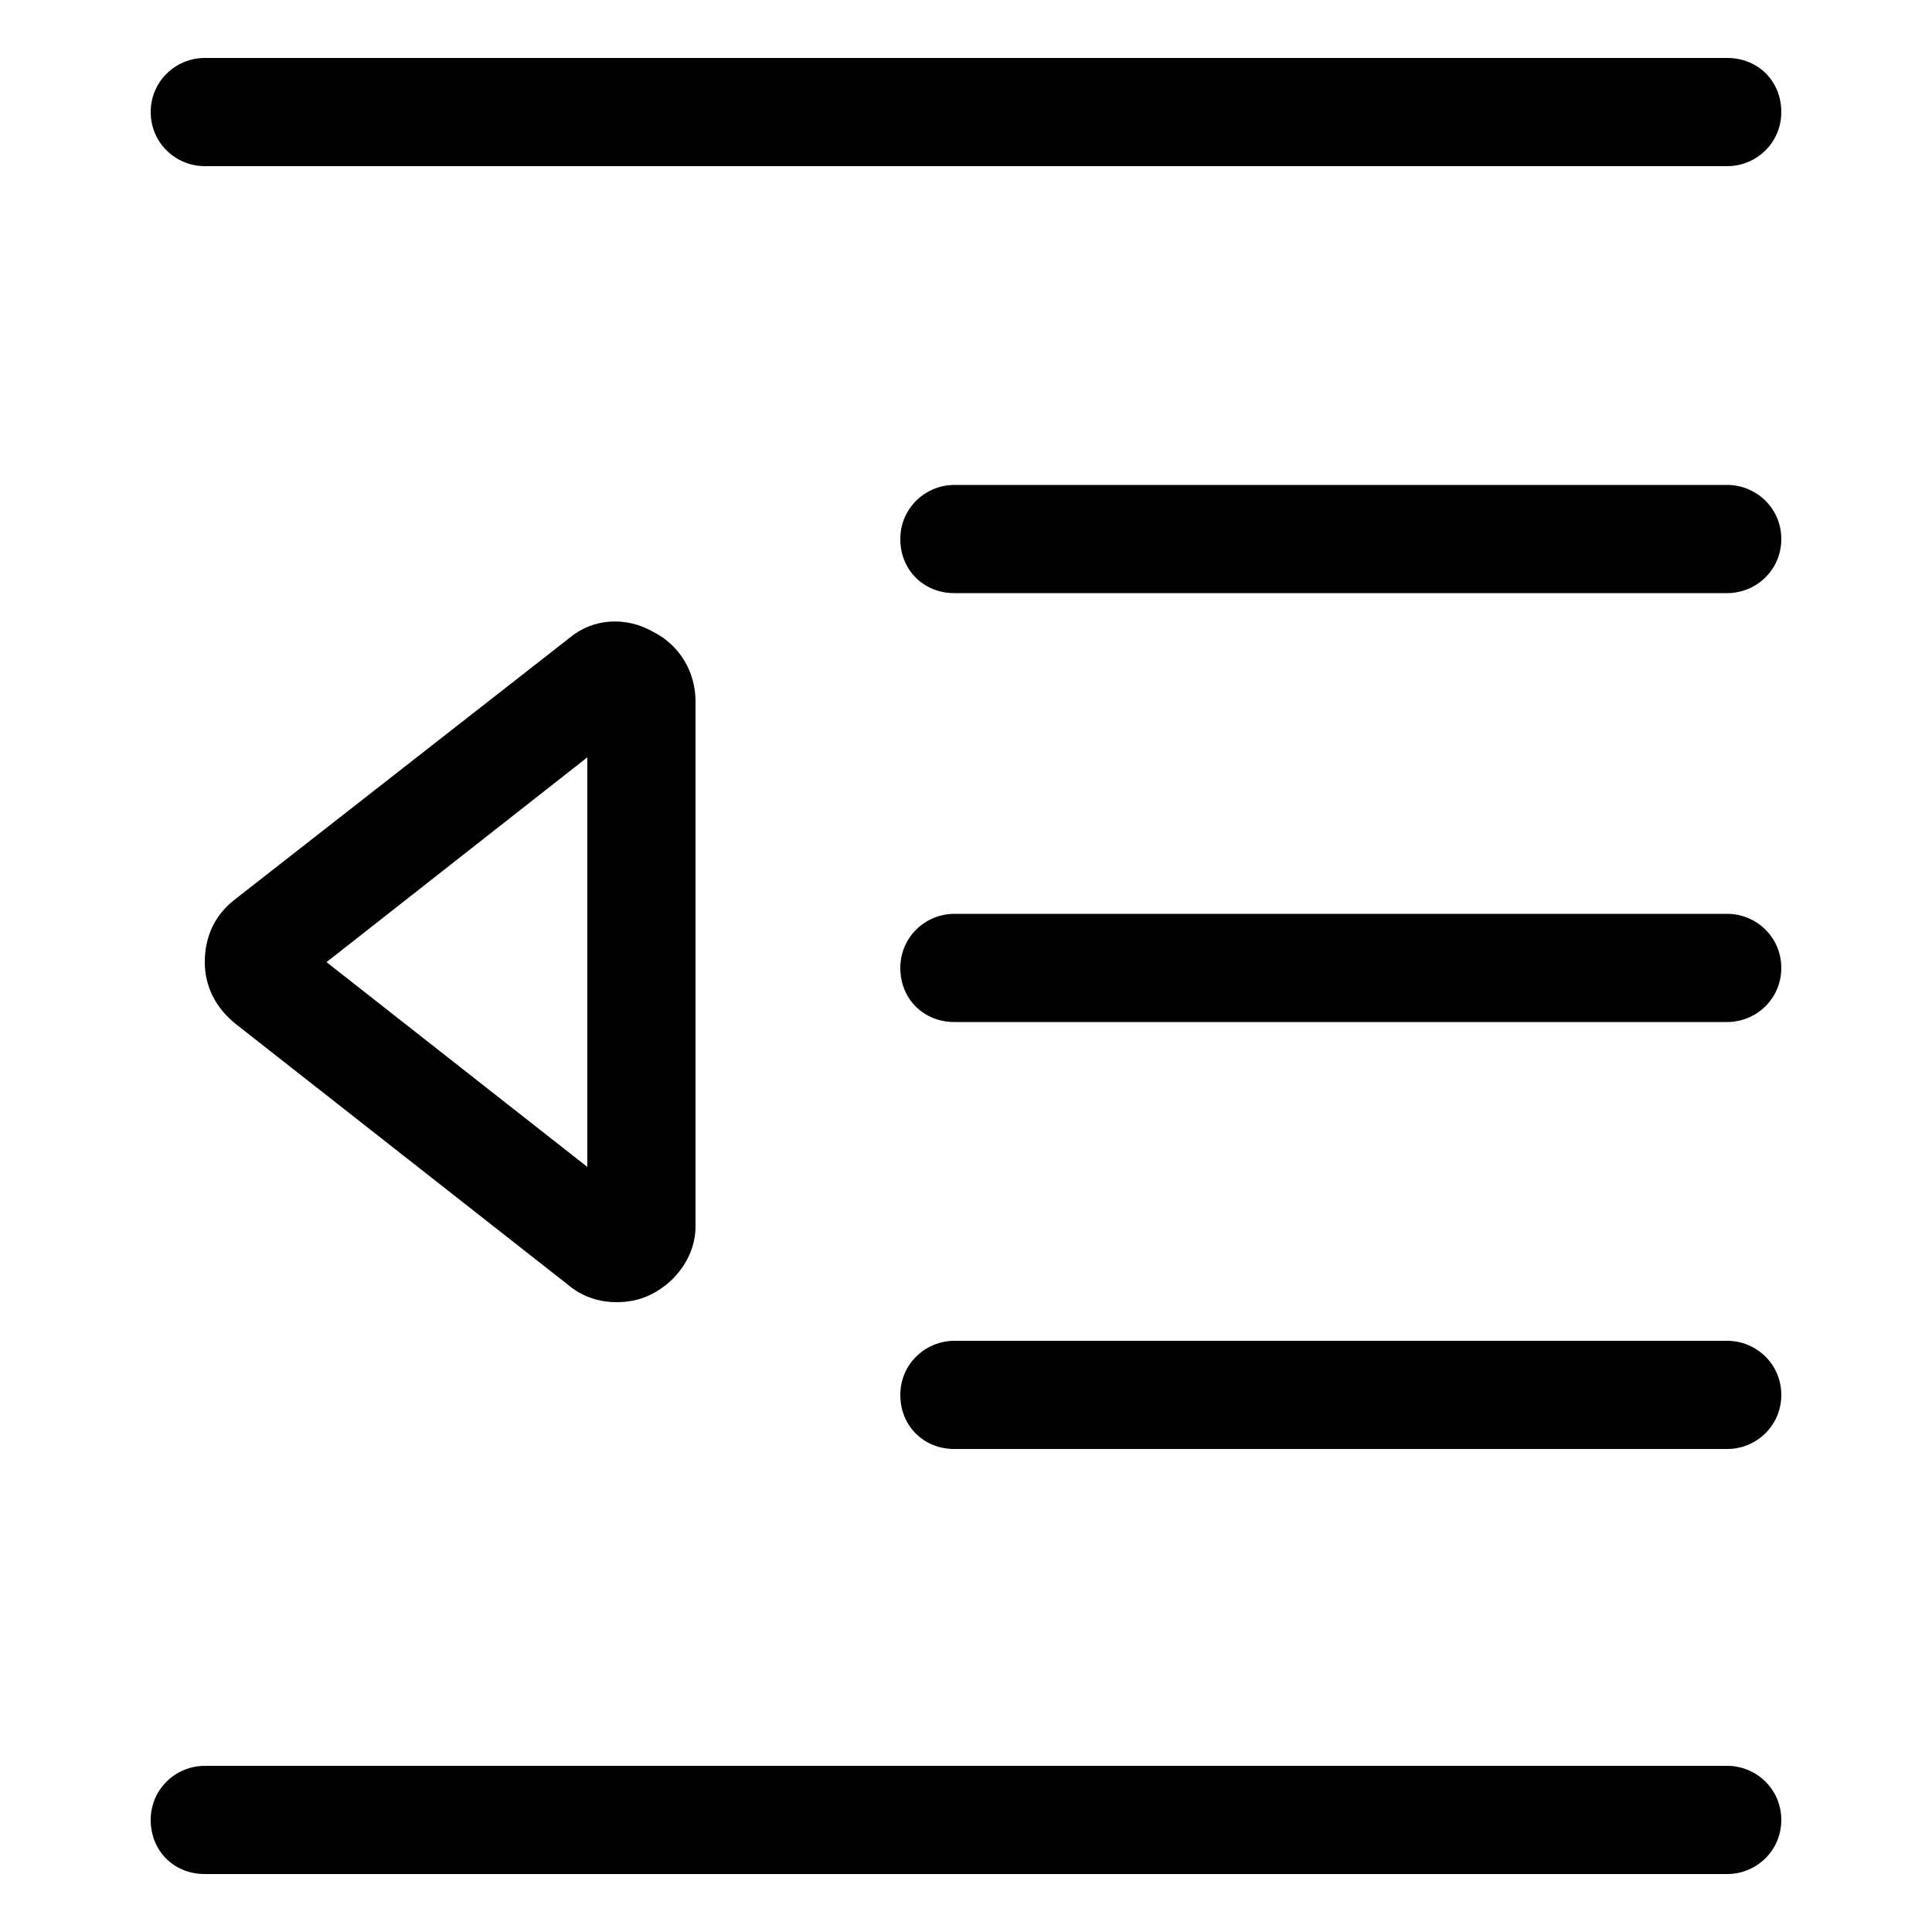 <?xml version="1.0" encoding="utf-8"?>
<!-- Generator: Adobe Illustrator 22.0.1, SVG Export Plug-In . SVG Version: 6.00 Build 0)  -->
<svg version="1.1" id="Layer_1" xmlns="http://www.w3.org/2000/svg" xmlns:xlink="http://www.w3.org/1999/xlink" x="0px" y="0px"
	 viewBox="0 0 100 100" style="enable-background:new 0 0 100 100;" xml:space="preserve">
<g>
	<path d="M10.6,8.6h78.8c1.5,0,2.8-1.2,2.8-2.8s-1.2-2.8-2.8-2.8H10.6c-1.5,0-2.8,1.2-2.8,2.8S9.1,8.6,10.6,8.6z"/>
	<path d="M89.4,91.4H10.6c-1.5,0-2.8,1.2-2.8,2.8s1.2,2.8,2.8,2.8h78.8c1.5,0,2.8-1.2,2.8-2.8S90.9,91.4,89.4,91.4z"/>
	<path d="M29.5,33L12.1,46.6c-1,0.8-1.5,1.9-1.5,3.2c0,1.3,0.6,2.4,1.6,3.2l17.2,13.5c0.7,0.6,1.6,0.9,2.5,0.9
		c0.6,0,1.2-0.1,1.8-0.4c1.4-0.7,2.3-2.1,2.3-3.5V36.3c0-1.5-0.8-2.9-2.2-3.6C32.4,31.9,30.7,32,29.5,33z M30.4,60.4L16.9,49.8
		l13.5-10.6V60.4z"/>
	<path d="M89.4,25.1h-40c-1.5,0-2.8,1.2-2.8,2.8s1.2,2.8,2.8,2.8h40c1.5,0,2.8-1.2,2.8-2.8S90.9,25.1,89.4,25.1z"/>
	<path d="M89.4,47.3h-40c-1.5,0-2.8,1.2-2.8,2.8s1.2,2.8,2.8,2.8h40c1.5,0,2.8-1.2,2.8-2.8S90.9,47.3,89.4,47.3z"/>
	<path d="M89.4,69.4h-40c-1.5,0-2.8,1.2-2.8,2.8s1.2,2.8,2.8,2.8h40c1.5,0,2.8-1.2,2.8-2.8S90.9,69.4,89.4,69.4z"/>
</g>
</svg>
